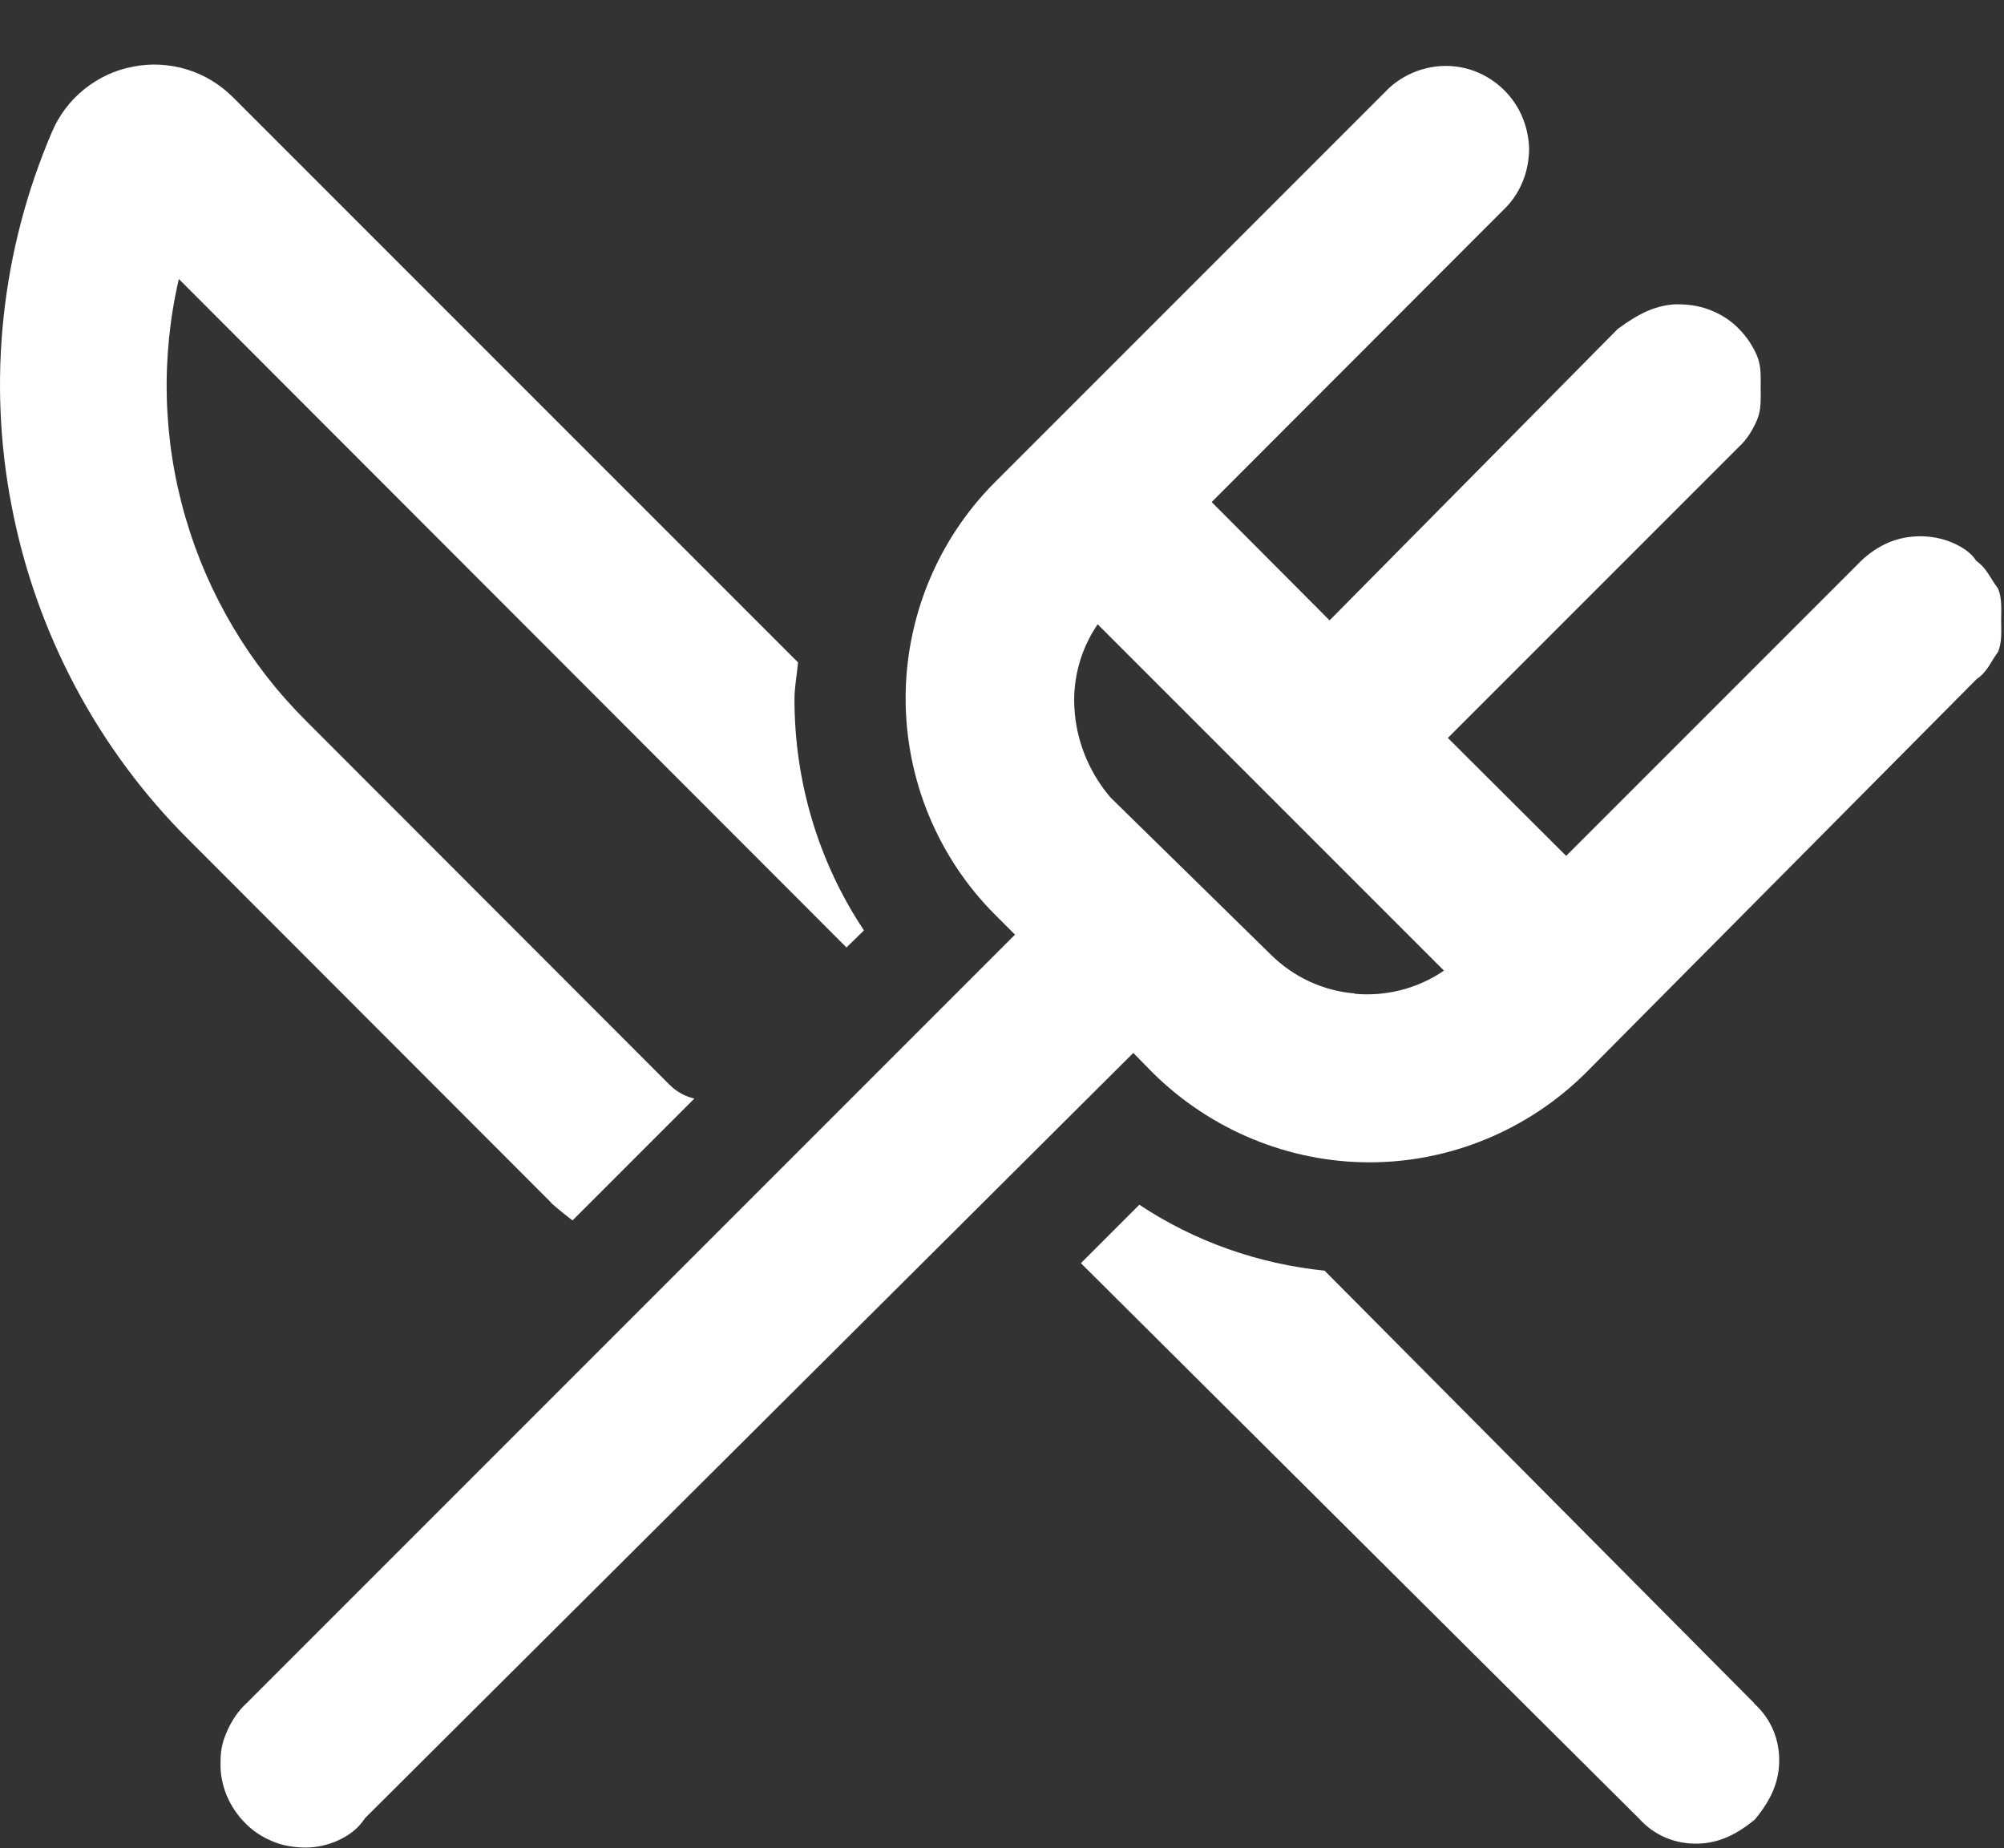 <?xml version="1.0" encoding="UTF-8"?>
<svg id="Layer_2" data-name="Layer 2" xmlns="http://www.w3.org/2000/svg" viewBox="0 0 56.25 51.87">
  <rect x="0" y="0" width="56.25" height="51.87" fill="#333333" stroke="none"/>
  <defs>
    <style>
      .cls-1 {
        stroke-width: 0px;
        fill:#fff;
      }
    </style>
  </defs>
  <g id="Layer_1-2" data-name="Layer 1">
    <path class="cls-1" d="m15.47,33.75l-10.18-10.19C2.74,21.02,1.01,17.75.33,14.22-.36,10.68.04,7.01,1.46,3.7c.2-.47.51-.88.91-1.2.4-.32.87-.54,1.37-.63.5-.1,1.02-.07,1.51.08.49.15.93.42,1.29.78l15.86,15.86c-.03.35-.1.68-.1,1.04,0,2.3.67,4.56,1.95,6.48l-.49.48L5.02,7.83c-.51,2.2-.45,4.5.18,6.67.63,2.18,1.8,4.15,3.4,5.74l10.19,10.2c.2.2.44.33.7.39l-3.42,3.42c-.21-.16-.41-.32-.61-.5Zm40.61-17.24c.12.28.09.59.09.89s.03.62-.09.9c-.21.28-.29.55-.6.76l-10.97,11.05c-1.61,1.6-3.8,2.51-6.07,2.51s-4.46-.91-6.08-2.51l-.55-.56-21.56,21.47c-.21.32-.48.5-.76.63-.29.13-.6.2-.91.2-.31,0-.63-.05-.92-.17s-.56-.29-.78-.52c-.22-.22-.4-.49-.52-.78-.12-.29-.18-.61-.17-.92,0-.4.07-.62.2-.91.13-.29.31-.55.54-.76l21.56-21.56-.56-.56c-1.61-1.61-2.51-3.8-2.51-6.07s.9-4.46,2.51-6.07l11.05-11.05c.44-.41,1.04-.64,1.64-.63.61.01,1.18.26,1.61.69s.67,1.01.69,1.62c0,.61-.21,1.19-.63,1.64l-8.28,8.29,3.31,3.32,8.09-8.18c.3-.22.57-.39.85-.51s.59-.18.81-.18c.39,0,.69.06.98.18.29.12.55.29.76.51.22.22.39.48.51.76.12.29.1.59.1.9s.02.61-.1.89c-.12.28-.28.55-.51.76l-8.17,8.17,3.32,3.31,8.28-8.28c.22-.21.48-.39.76-.51s.59-.18.9-.18.62.06.9.18.54.29.67.51c.3.21.39.48.6.76Zm-18.05,11.38c.88.08,1.77-.15,2.5-.65l-9.72-9.72c-.5.73-.73,1.62-.64,2.51.08.89.46,1.72,1,2.35l4.51,4.42c.63.62,1.46,1.01,2.35,1.08Zm11.2,19.91c.5.45.72,1.04.71,1.64s-.25,1.1-.68,1.62c-.52.43-1.02.67-1.62.68s-1.19-.21-1.64-.71l-15.66-15.58,1.64-1.64c1.55,1.03,3.34,1.66,5.2,1.85l12.06,12.14Z"/>
  </g>
</svg>